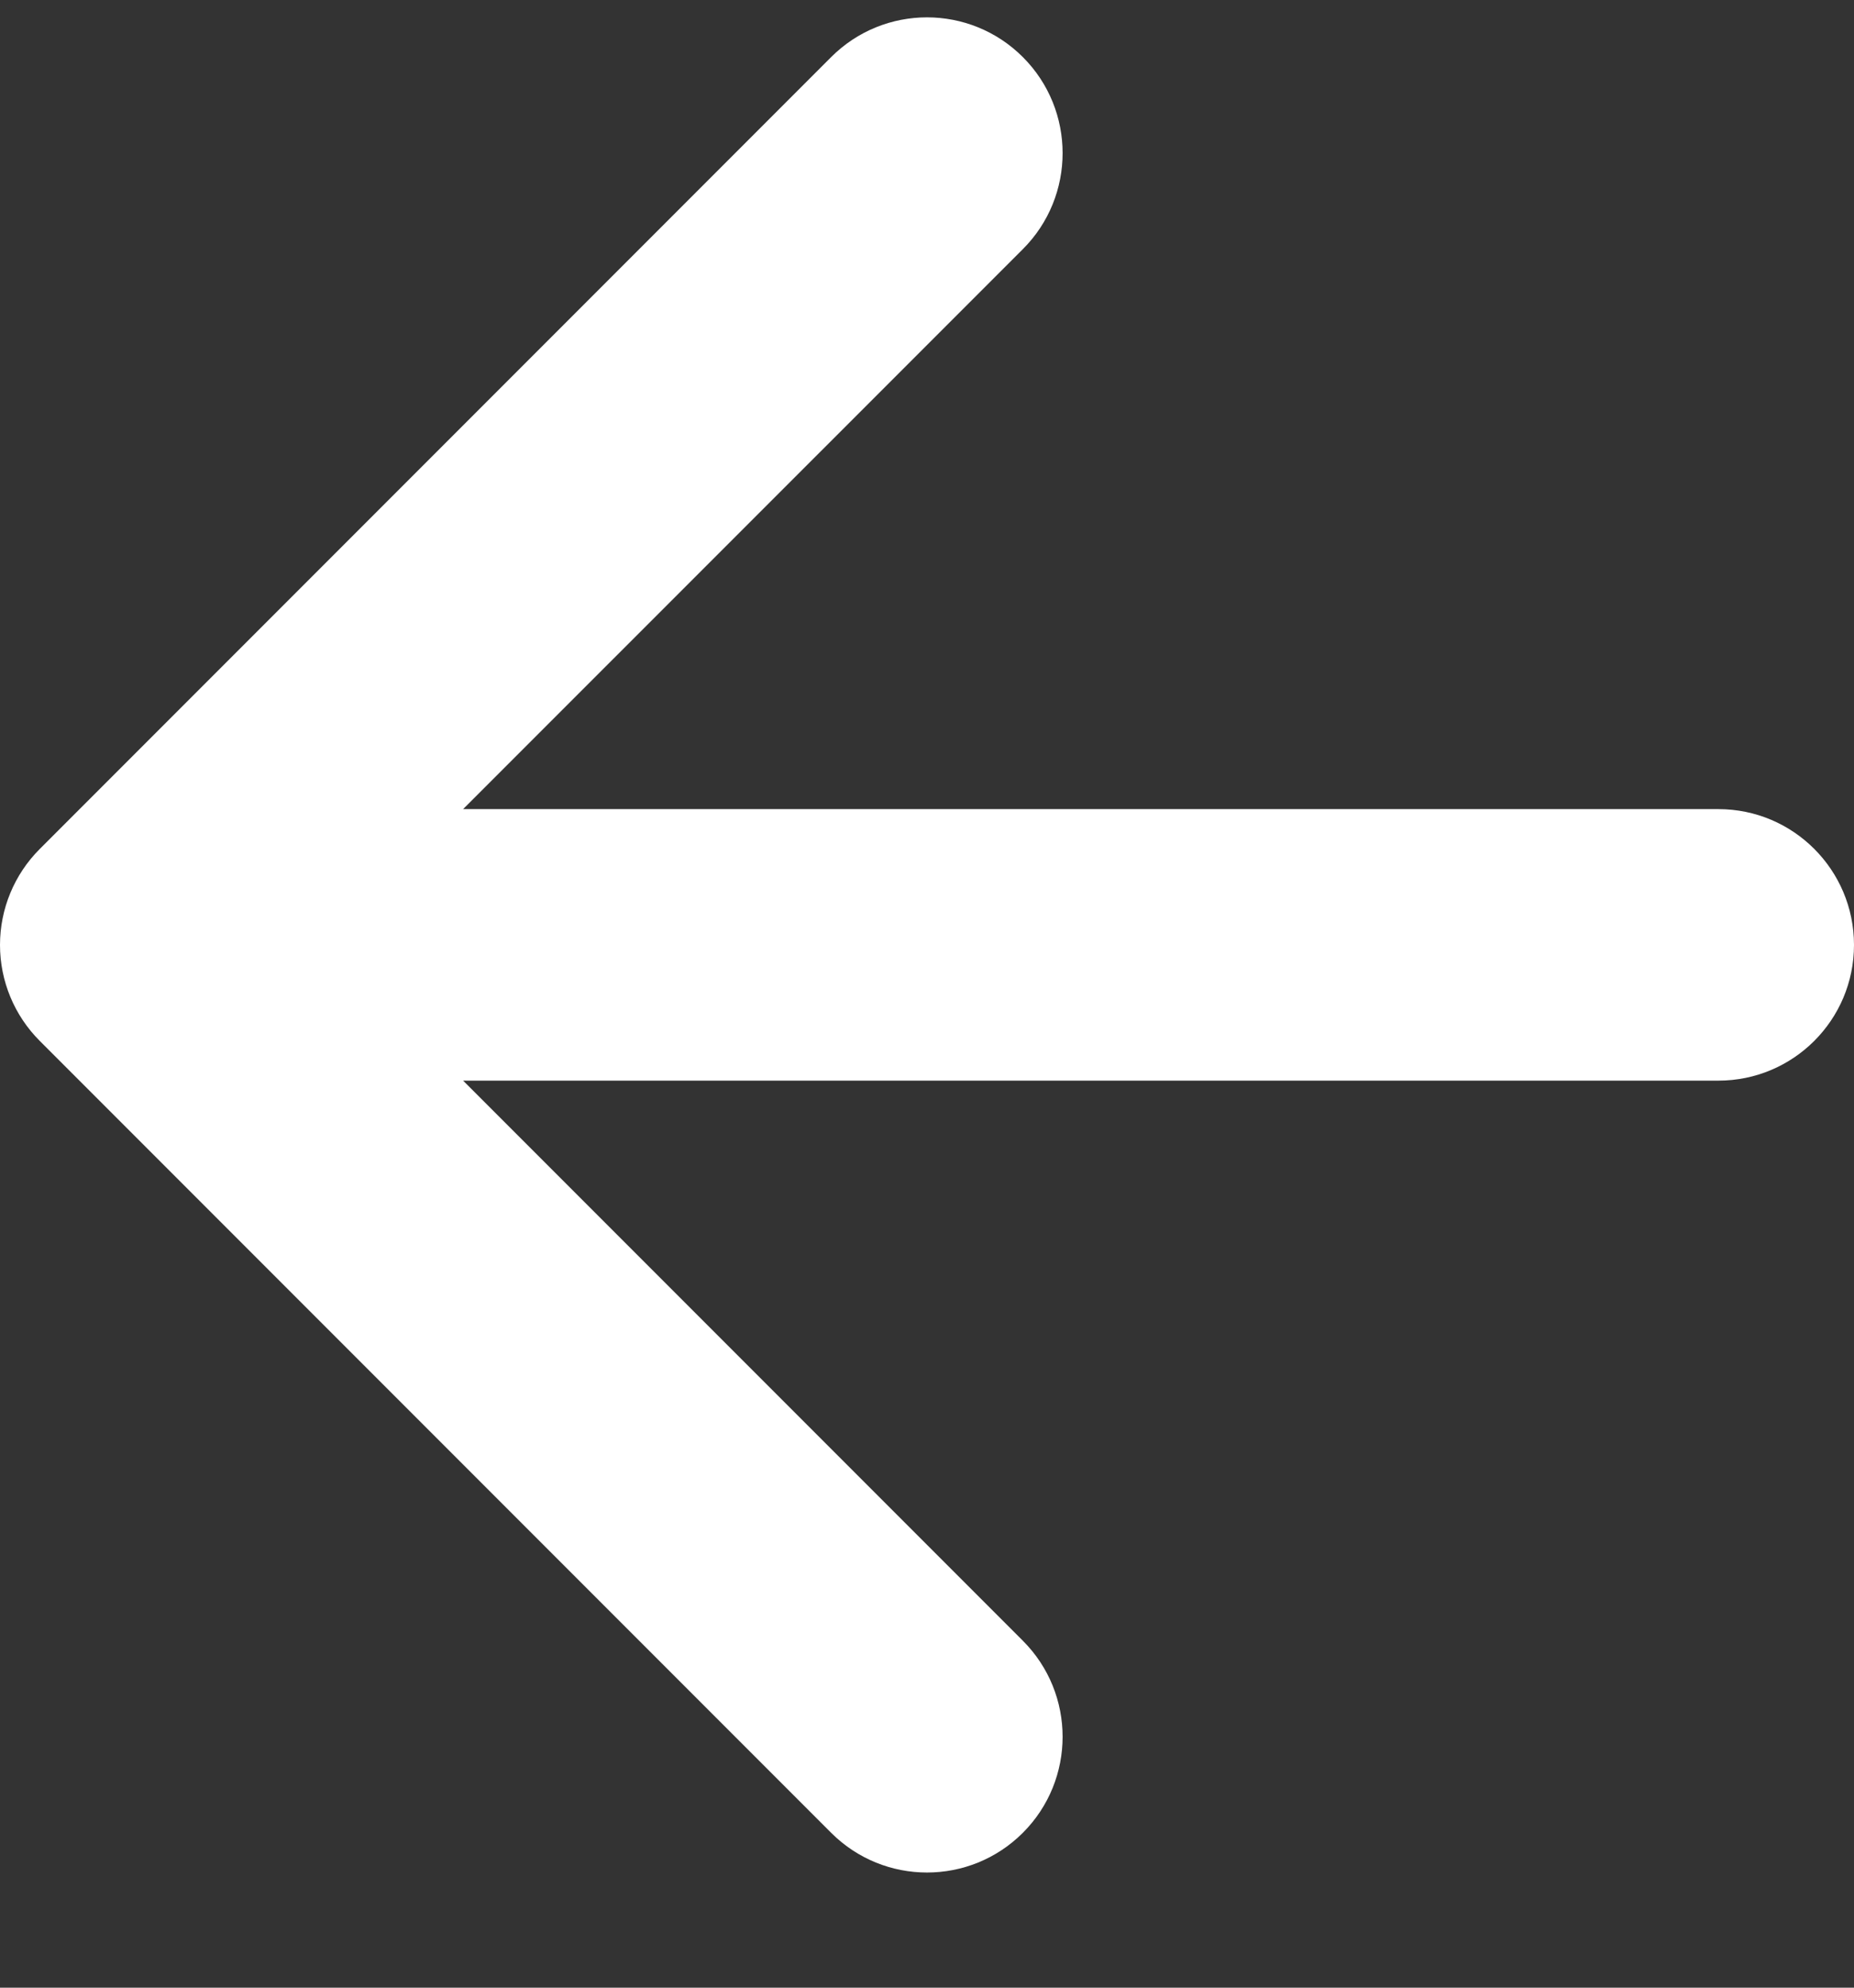 <svg width="14" height="15" viewBox="0 0 14 15" fill="none" xmlns="http://www.w3.org/2000/svg">
<rect x="0" y="0" width="14" height="15" fill="#333333" stroke="none"/>
<path fill-rule="evenodd" clip-rule="evenodd" d="M7.724 0.431C7.324 0.031 6.676 0.031 6.276 0.431L0.3 6.407C0.108 6.599 9.53674e-07 6.859 9.53674e-07 7.131C9.53674e-07 7.403 0.108 7.663 0.3 7.855L6.276 13.831C6.676 14.231 7.324 14.231 7.724 13.831C8.124 13.431 8.124 12.782 7.724 12.382L3.497 8.155H12.976C13.541 8.155 14 7.697 14 7.131C14 6.565 13.541 6.106 12.976 6.106H3.497L7.724 1.88C8.124 1.48 8.124 0.831 7.724 0.431Z" fill="#fff"/>
</svg>
